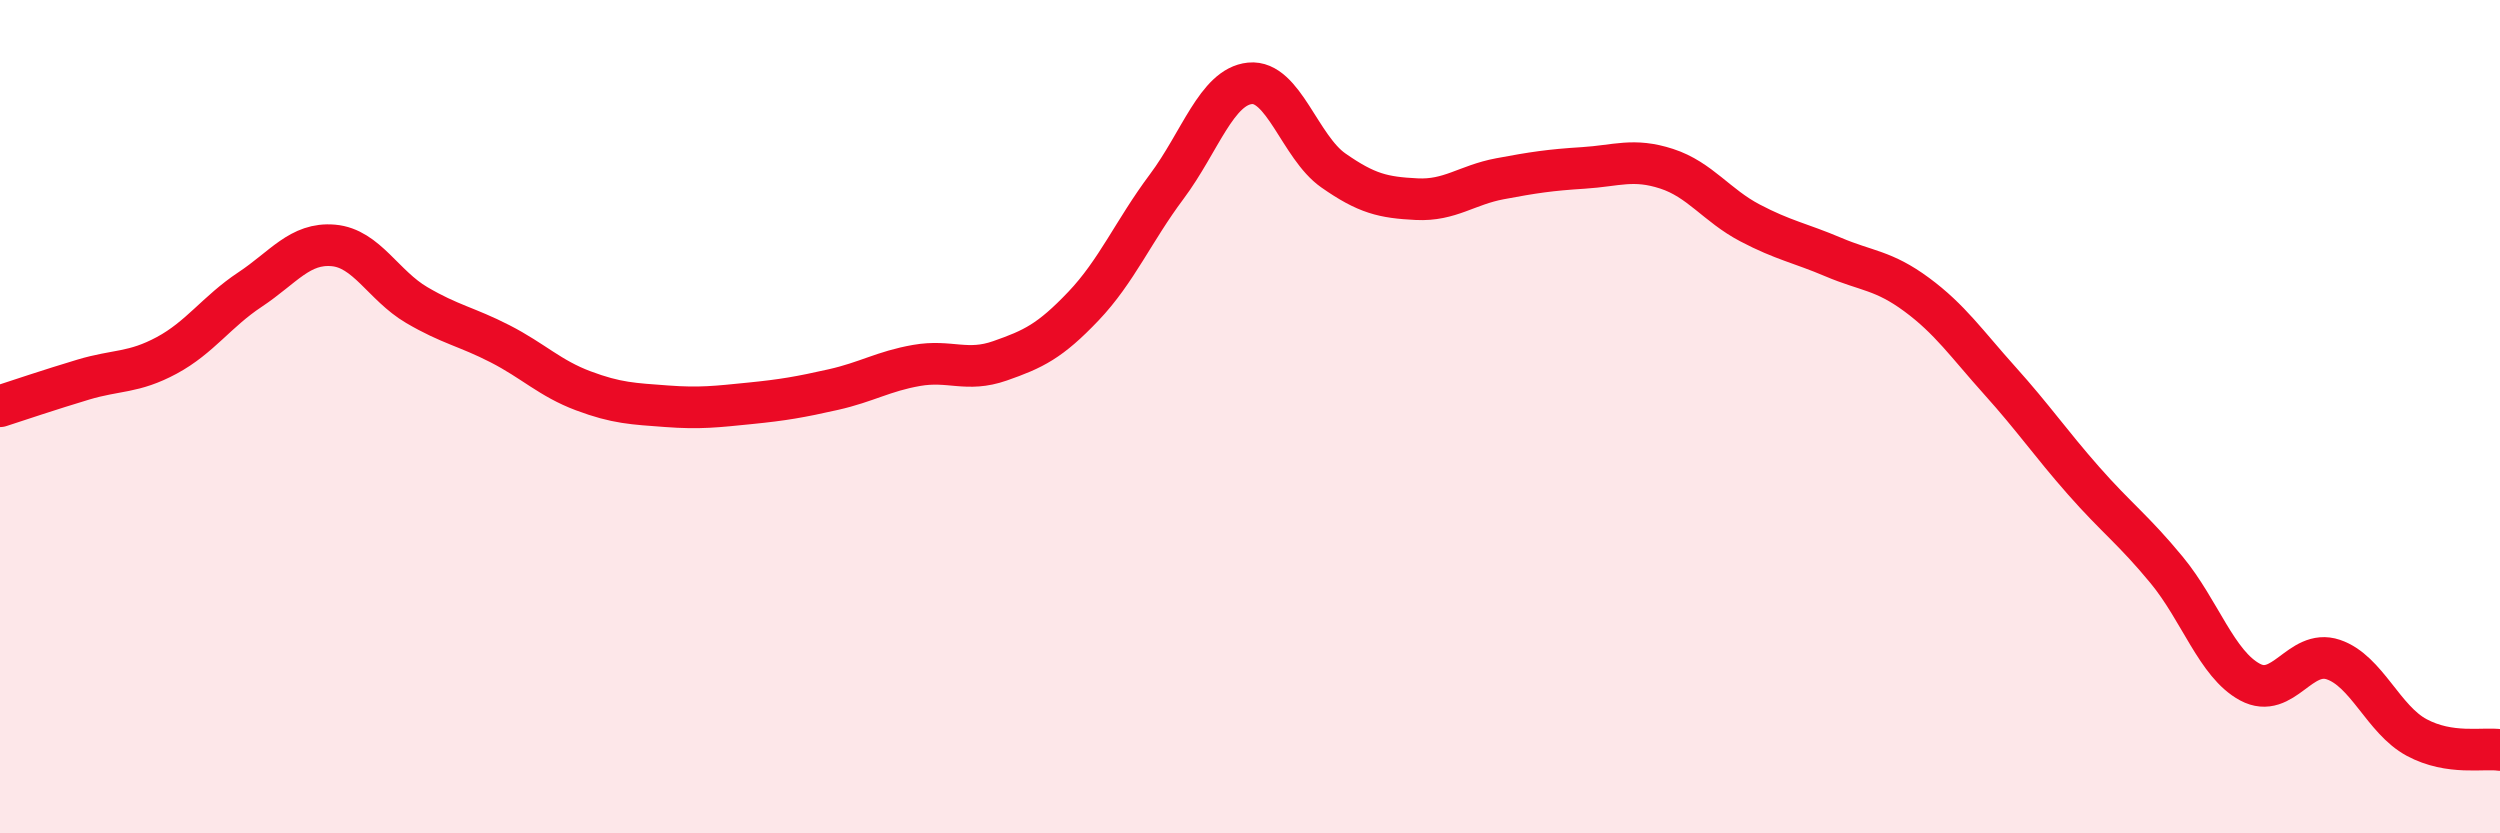 
    <svg width="60" height="20" viewBox="0 0 60 20" xmlns="http://www.w3.org/2000/svg">
      <path
        d="M 0,9.75 C 0.4,9.62 1.2,9.35 2,9.11 C 2.8,8.87 3.2,8.96 4,8.53 C 4.8,8.1 5.2,7.48 6,6.95 C 6.8,6.42 7.2,5.82 8,5.89 C 8.8,5.96 9.2,6.85 10,7.32 C 10.8,7.79 11.2,7.84 12,8.25 C 12.8,8.66 13.2,9.08 14,9.38 C 14.8,9.68 15.2,9.69 16,9.75 C 16.8,9.81 17.2,9.76 18,9.68 C 18.8,9.6 19.2,9.53 20,9.35 C 20.8,9.17 21.2,8.91 22,8.77 C 22.8,8.63 23.2,8.94 24,8.66 C 24.8,8.38 25.2,8.19 26,7.35 C 26.8,6.51 27.2,5.55 28,4.48 C 28.8,3.41 29.2,2.08 30,2 C 30.8,1.92 31.2,3.53 32,4.09 C 32.8,4.65 33.2,4.74 34,4.78 C 34.8,4.82 35.2,4.44 36,4.29 C 36.8,4.14 37.2,4.08 38,4.03 C 38.8,3.98 39.2,3.79 40,4.05 C 40.8,4.31 41.2,4.93 42,5.35 C 42.8,5.77 43.2,5.83 44,6.17 C 44.8,6.51 45.2,6.48 46,7.07 C 46.8,7.66 47.2,8.25 48,9.14 C 48.8,10.03 49.2,10.62 50,11.53 C 50.8,12.44 51.2,12.71 52,13.68 C 52.8,14.65 53.2,15.94 54,16.37 C 54.8,16.8 55.2,15.56 56,15.83 C 56.8,16.1 57.2,17.27 58,17.7 C 58.8,18.13 59.6,17.94 60,18L60 20L0 20Z"
        fill="#EB0A25"
        opacity="0.1"
        stroke-linecap="round"
        stroke-linejoin="round"
      />
      <path
        d="M 0,9.75 C 0.4,9.62 1.2,9.35 2,9.11 C 2.8,8.87 3.2,8.96 4,8.53 C 4.8,8.1 5.2,7.48 6,6.95 C 6.8,6.42 7.2,5.82 8,5.89 C 8.8,5.96 9.2,6.85 10,7.32 C 10.8,7.79 11.2,7.84 12,8.25 C 12.8,8.66 13.2,9.08 14,9.38 C 14.8,9.68 15.2,9.69 16,9.75 C 16.8,9.81 17.2,9.76 18,9.68 C 18.8,9.6 19.2,9.53 20,9.35 C 20.8,9.17 21.2,8.91 22,8.77 C 22.8,8.63 23.2,8.94 24,8.66 C 24.8,8.38 25.2,8.19 26,7.35 C 26.8,6.51 27.2,5.55 28,4.48 C 28.8,3.41 29.2,2.08 30,2 C 30.8,1.92 31.2,3.53 32,4.09 C 32.8,4.65 33.2,4.74 34,4.78 C 34.8,4.82 35.2,4.44 36,4.29 C 36.8,4.14 37.2,4.08 38,4.03 C 38.8,3.98 39.2,3.79 40,4.05 C 40.8,4.31 41.2,4.93 42,5.35 C 42.8,5.77 43.2,5.83 44,6.17 C 44.8,6.51 45.2,6.48 46,7.07 C 46.8,7.66 47.2,8.25 48,9.14 C 48.8,10.03 49.2,10.62 50,11.53 C 50.8,12.44 51.2,12.71 52,13.68 C 52.8,14.65 53.2,15.94 54,16.37 C 54.8,16.8 55.2,15.56 56,15.83 C 56.8,16.1 57.2,17.27 58,17.7 C 58.8,18.13 59.6,17.94 60,18"
        stroke="#EB0A25"
        stroke-width="1"
        fill="none"
        stroke-linecap="round"
        stroke-linejoin="round"
      />
    </svg>
  